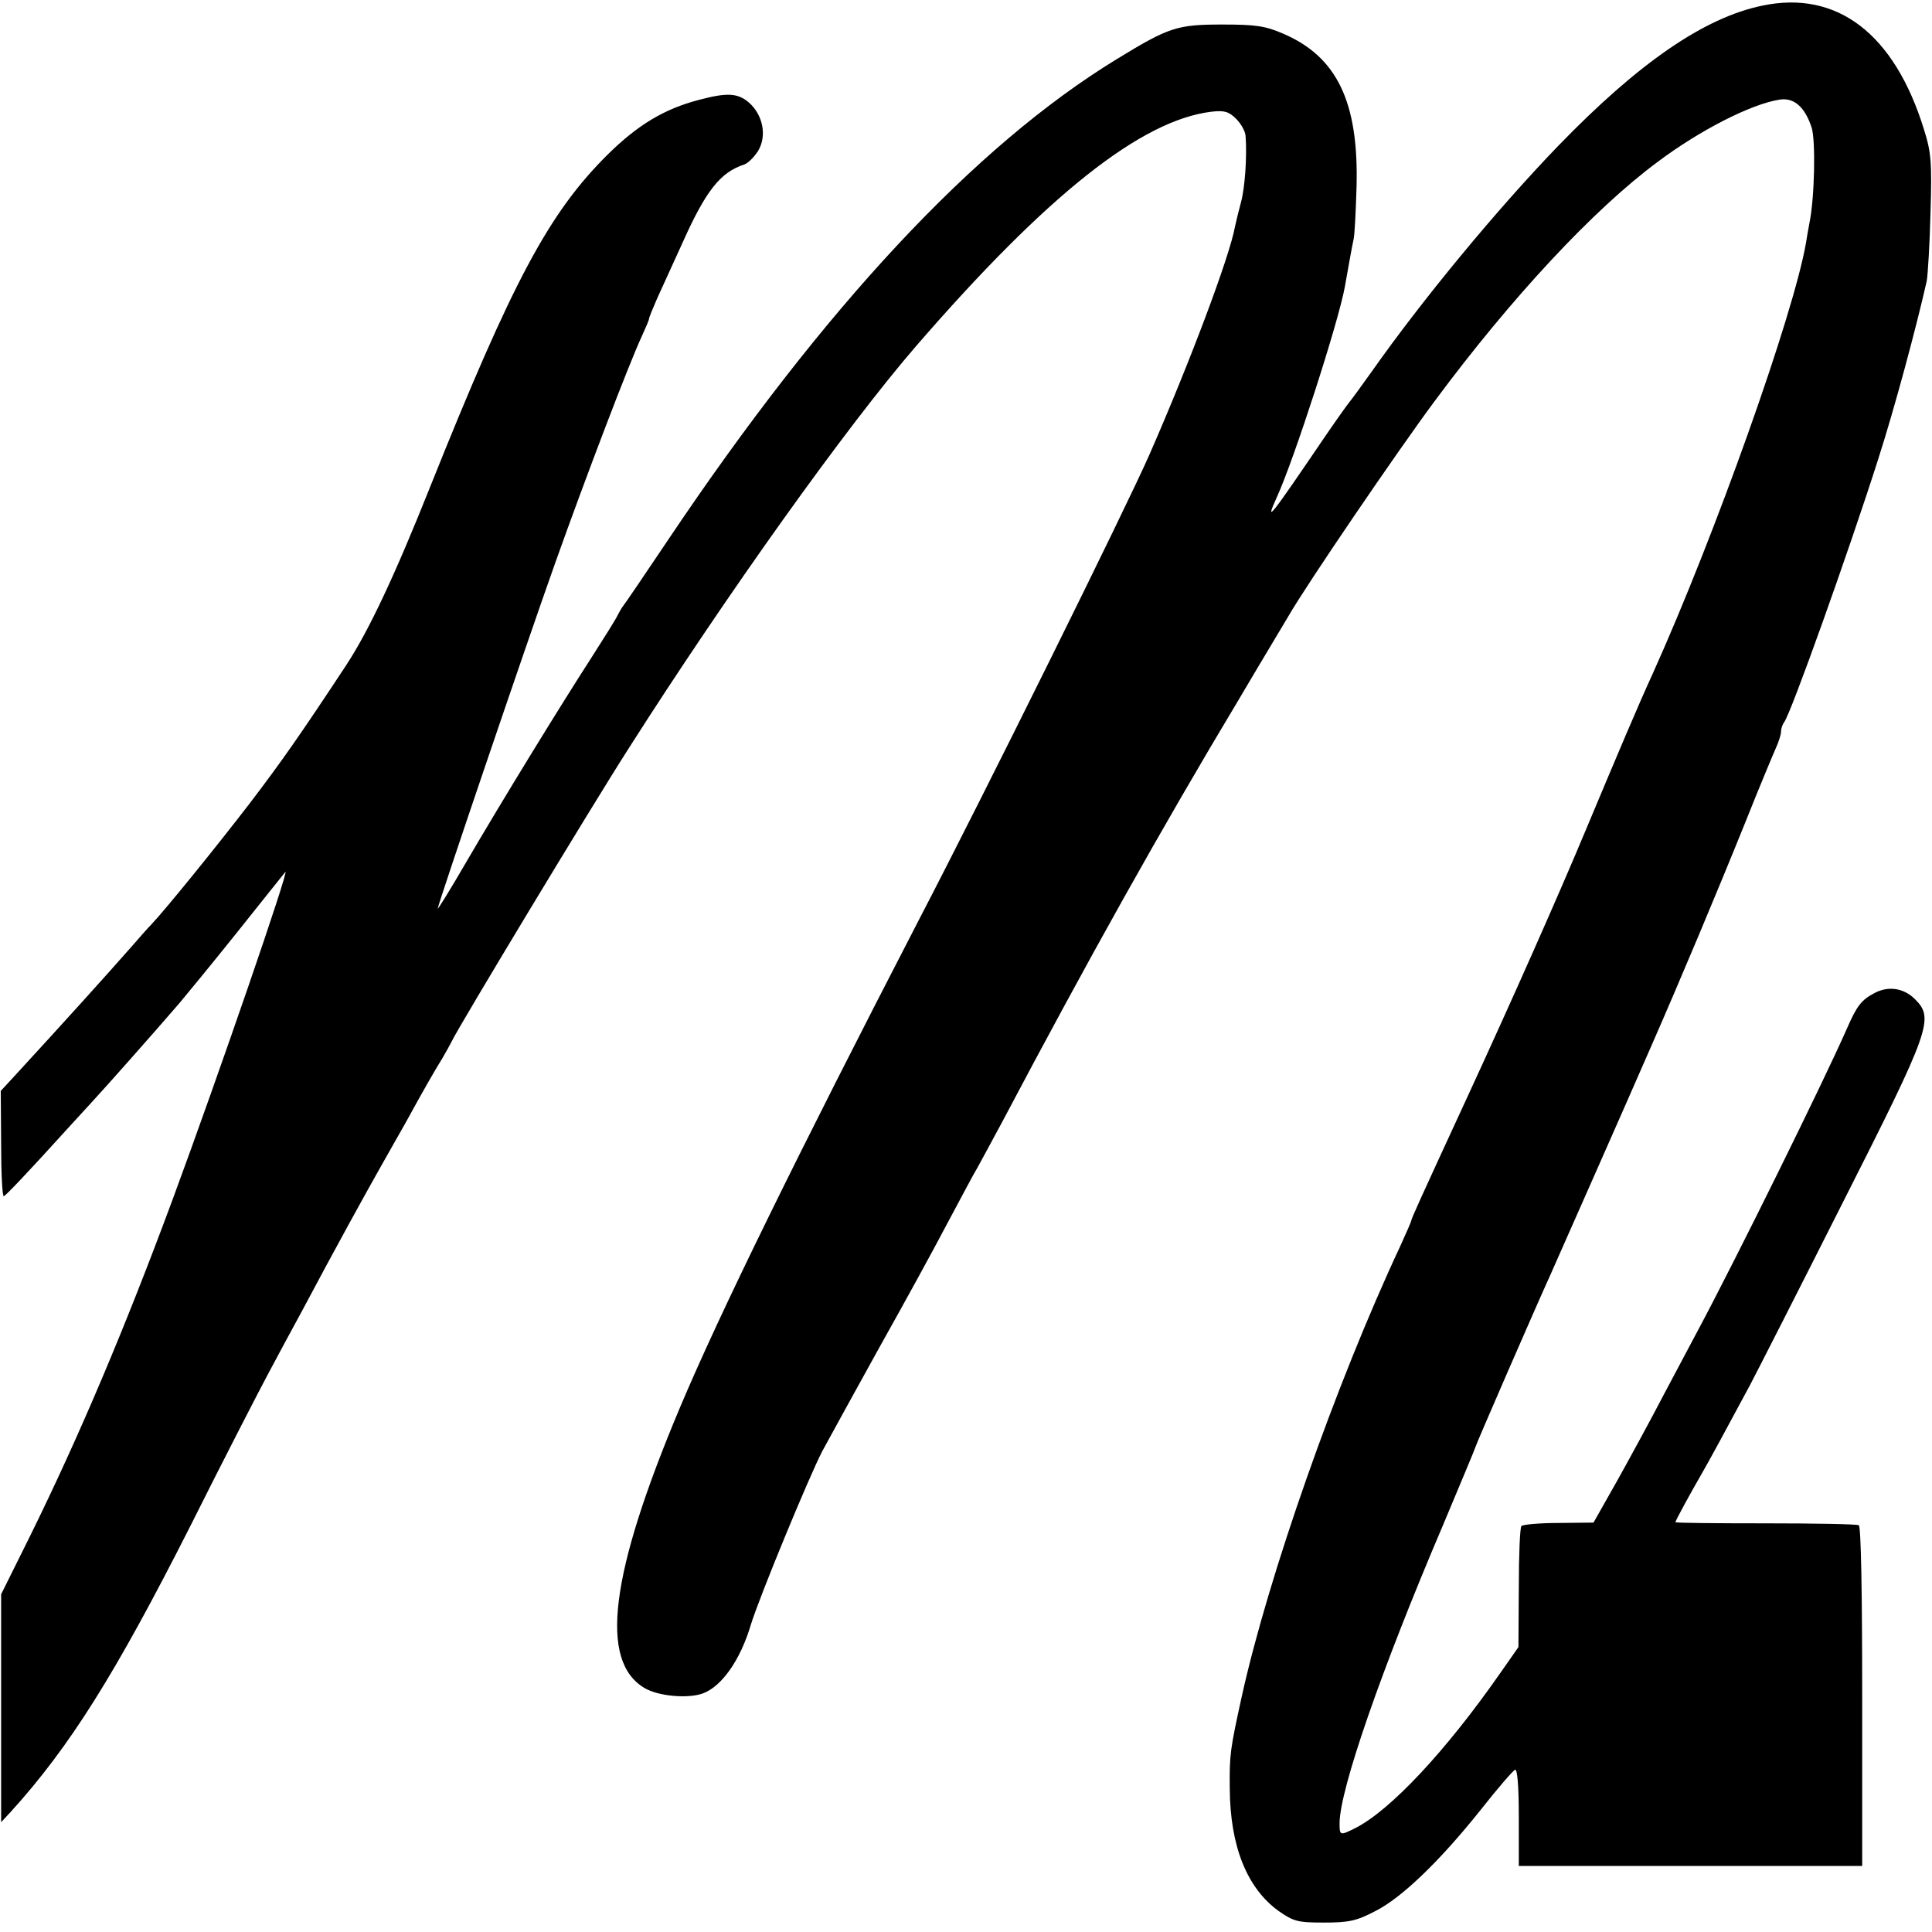 <?xml version="1.0" standalone="no"?>
<!DOCTYPE svg PUBLIC "-//W3C//DTD SVG 20010904//EN"
 "http://www.w3.org/TR/2001/REC-SVG-20010904/DTD/svg10.dtd">
<svg version="1.0" xmlns="http://www.w3.org/2000/svg"
 width="512pt" height="512pt" viewBox="0 0 512 512"
 preserveAspectRatio="xMidYMid meet">
<g transform="translate(0,512) scale(0.1,-0.1)"
fill="#000000" stroke="none">
<path d="M4670 5105 c-154 -32 -327 -151 -541 -372 -162 -168 -358 -405 -494
-598 -27 -38 -54 -75 -60 -82 -5 -6 -35 -48 -65 -92 -144 -212 -160 -233 -126
-158 45 98 163 463 180 557 11 62 19 107 23 125 3 11 6 74 8 140 6 225 -52
345 -195 406 -46 20 -72 24 -160 24 -121 0 -142 -7 -281 -92 -376 -230 -774
-656 -1188 -1273 -61 -91 -114 -169 -119 -175 -4 -5 -11 -17 -15 -25 -3 -8
-36 -60 -71 -115 -79 -122 -235 -376 -333 -544 -40 -69 -73 -122 -73 -119 0
10 232 693 312 918 82 230 193 521 228 597 11 24 20 45 20 48 0 4 10 27 21 53
12 26 42 92 67 147 63 141 101 188 164 209 10 3 26 19 37 36 24 40 13 95 -24
128 -30 26 -59 27 -134 7 -91 -24 -161 -66 -241 -145 -155 -154 -251 -333
-470 -880 -94 -236 -163 -382 -222 -472 -118 -179 -170 -254 -257 -368 -90
-117 -223 -281 -260 -320 -9 -9 -31 -34 -50 -56 -74 -84 -176 -197 -312 -345
l-37 -40 1 -140 c0 -76 3 -139 7 -139 4 0 63 62 169 179 13 14 42 46 65 71 38
41 155 173 231 261 16 19 86 104 154 189 68 85 125 157 127 159 14 16 -177
-539 -299 -869 -126 -340 -246 -624 -377 -890 l-77 -155 0 -302 0 -302 26 28
c156 172 277 365 475 756 91 182 185 364 207 405 22 41 62 116 90 167 86 162
171 316 209 383 20 36 49 86 64 113 52 95 80 143 98 172 10 17 21 37 25 45 17
37 370 622 468 775 261 410 578 854 762 1067 348 402 598 600 784 622 34 4 46
0 65 -19 13 -13 25 -34 25 -47 4 -54 -2 -136 -12 -173 -6 -22 -13 -51 -16 -65
-14 -79 -120 -361 -227 -605 -61 -139 -435 -895 -612 -1235 -320 -619 -528
-1043 -632 -1290 -186 -442 -215 -673 -93 -744 36 -21 113 -28 153 -14 50 18
100 88 128 183 23 74 152 387 189 459 21 39 90 164 153 278 64 114 144 260
178 325 35 65 70 132 80 148 9 17 39 71 65 120 230 435 422 778 629 1123 66
112 126 211 131 220 47 82 291 440 387 569 204 275 421 508 591 634 112 84
247 153 323 165 38 6 67 -19 85 -74 11 -34 8 -188 -6 -254 -3 -16 -7 -39 -9
-52 -33 -190 -241 -775 -406 -1141 -36 -78 -93 -213 -176 -411 -72 -173 -199
-459 -313 -706 -131 -284 -151 -328 -151 -333 0 -2 -13 -32 -29 -67 -171 -365
-350 -876 -420 -1193 -31 -141 -33 -155 -32 -245 1 -152 45 -263 129 -324 40
-28 51 -31 120 -31 66 0 86 4 136 30 70 35 171 132 281 270 44 56 85 103 90
105 6 3 10 -42 10 -125 l0 -130 455 0 455 0 0 448 c0 275 -3 451 -9 455 -6 3
-117 5 -248 5 -131 0 -238 1 -238 3 0 4 41 79 70 129 18 31 68 123 128 235 19
36 129 252 244 480 235 464 244 491 193 542 -30 30 -71 36 -108 16 -34 -18
-46 -33 -73 -95 -61 -139 -296 -615 -394 -798 -20 -38 -62 -117 -93 -175 -30
-58 -84 -157 -119 -220 l-65 -115 -91 -1 c-51 0 -95 -4 -100 -8 -4 -4 -7 -78
-7 -164 l-1 -157 -49 -70 c-143 -205 -289 -361 -382 -409 -42 -21 -43 -21 -43
12 0 88 110 406 274 790 47 112 86 205 86 207 0 4 161 374 198 455 27 61 202
456 269 610 75 171 173 404 250 595 35 88 71 174 79 192 8 17 14 37 14 45 0 8
4 18 8 24 16 17 174 460 250 699 43 134 100 346 128 470 3 17 8 98 10 181 4
133 2 160 -17 220 -78 254 -230 371 -429 329z"/>
</g>
</svg>
